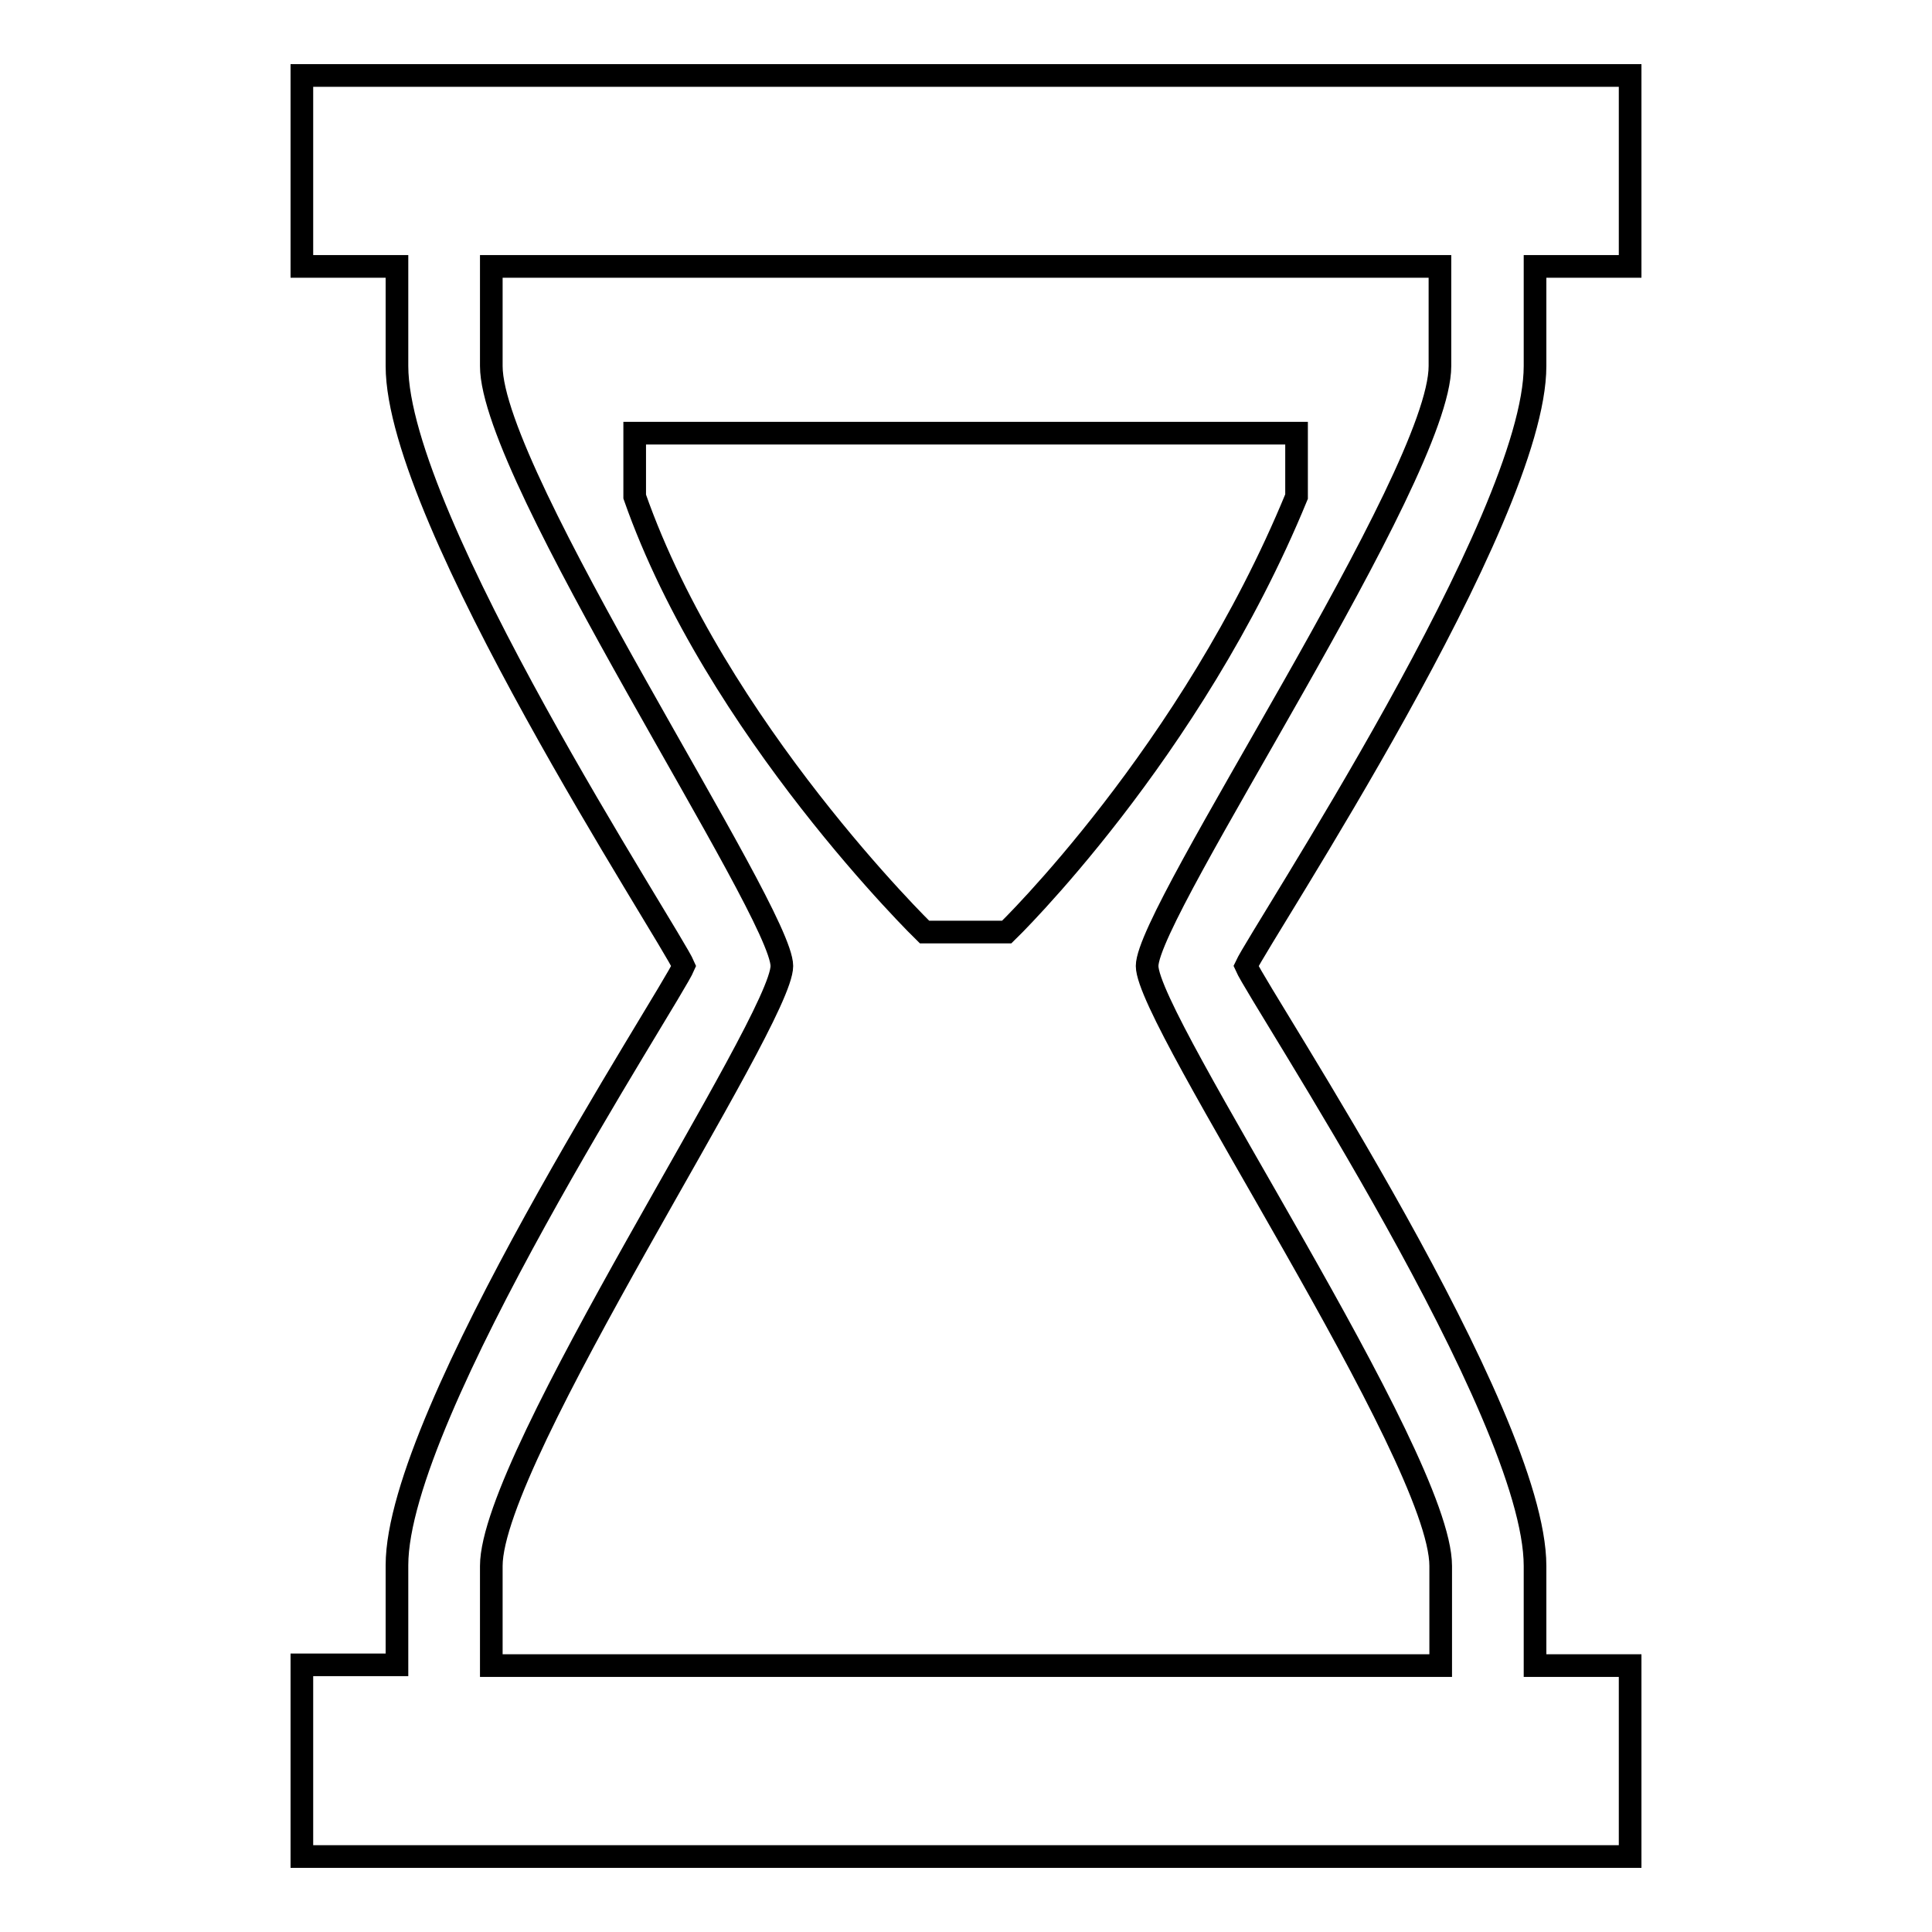 <?xml version="1.0" encoding="utf-8"?>
<!-- Svg Vector Icons : http://www.onlinewebfonts.com/icon -->
<!DOCTYPE svg PUBLIC "-//W3C//DTD SVG 1.1//EN" "http://www.w3.org/Graphics/SVG/1.1/DTD/svg11.dtd">
<svg version="1.1" xmlns="http://www.w3.org/2000/svg" xmlns:xlink="http://www.w3.org/1999/xlink" x="0px" y="0px" viewBox="0 0 256 256" enable-background="new 0 0 256 256" xml:space="preserve">
<g><g><g><path stroke-width="3" fill-opacity="0" stroke="#000000"  d="M122.5,123.5c0,0-27.6-26.9-38.4-57.7v-8.4h87.7v8.4c-14,34.1-38.4,57.7-38.4,57.7H122.5z"/><path stroke-width="3" fill-opacity="0" stroke="#000000"  d="M203.4,48.5V35.3H216V10H40v25.3h12.6v13.2c0,20.3,36.3,75.5,38,79.5c-1.7,4-38,59.3-38,79.4v13.2H40V246h176v-25.3h-12.6v-13.2c0-20.3-36.4-75.2-38.3-79.5C167.1,123.7,203.4,68.8,203.4,48.5z M190.9,207.5v13.2H65.1v-13.2c0-14.5,38.5-72.2,38.5-79.5c0-7.3-38.5-64.9-38.5-79.5V35.3h125.7v13.2c0,14.6-38.8,72.2-38.8,79.5C152,135.3,190.9,192.9,190.9,207.5z"/></g><g></g><g></g><g></g><g></g><g></g><g></g><g></g><g></g><g></g><g></g><g></g><g></g><g></g><g></g><g></g></g></g>
</svg>